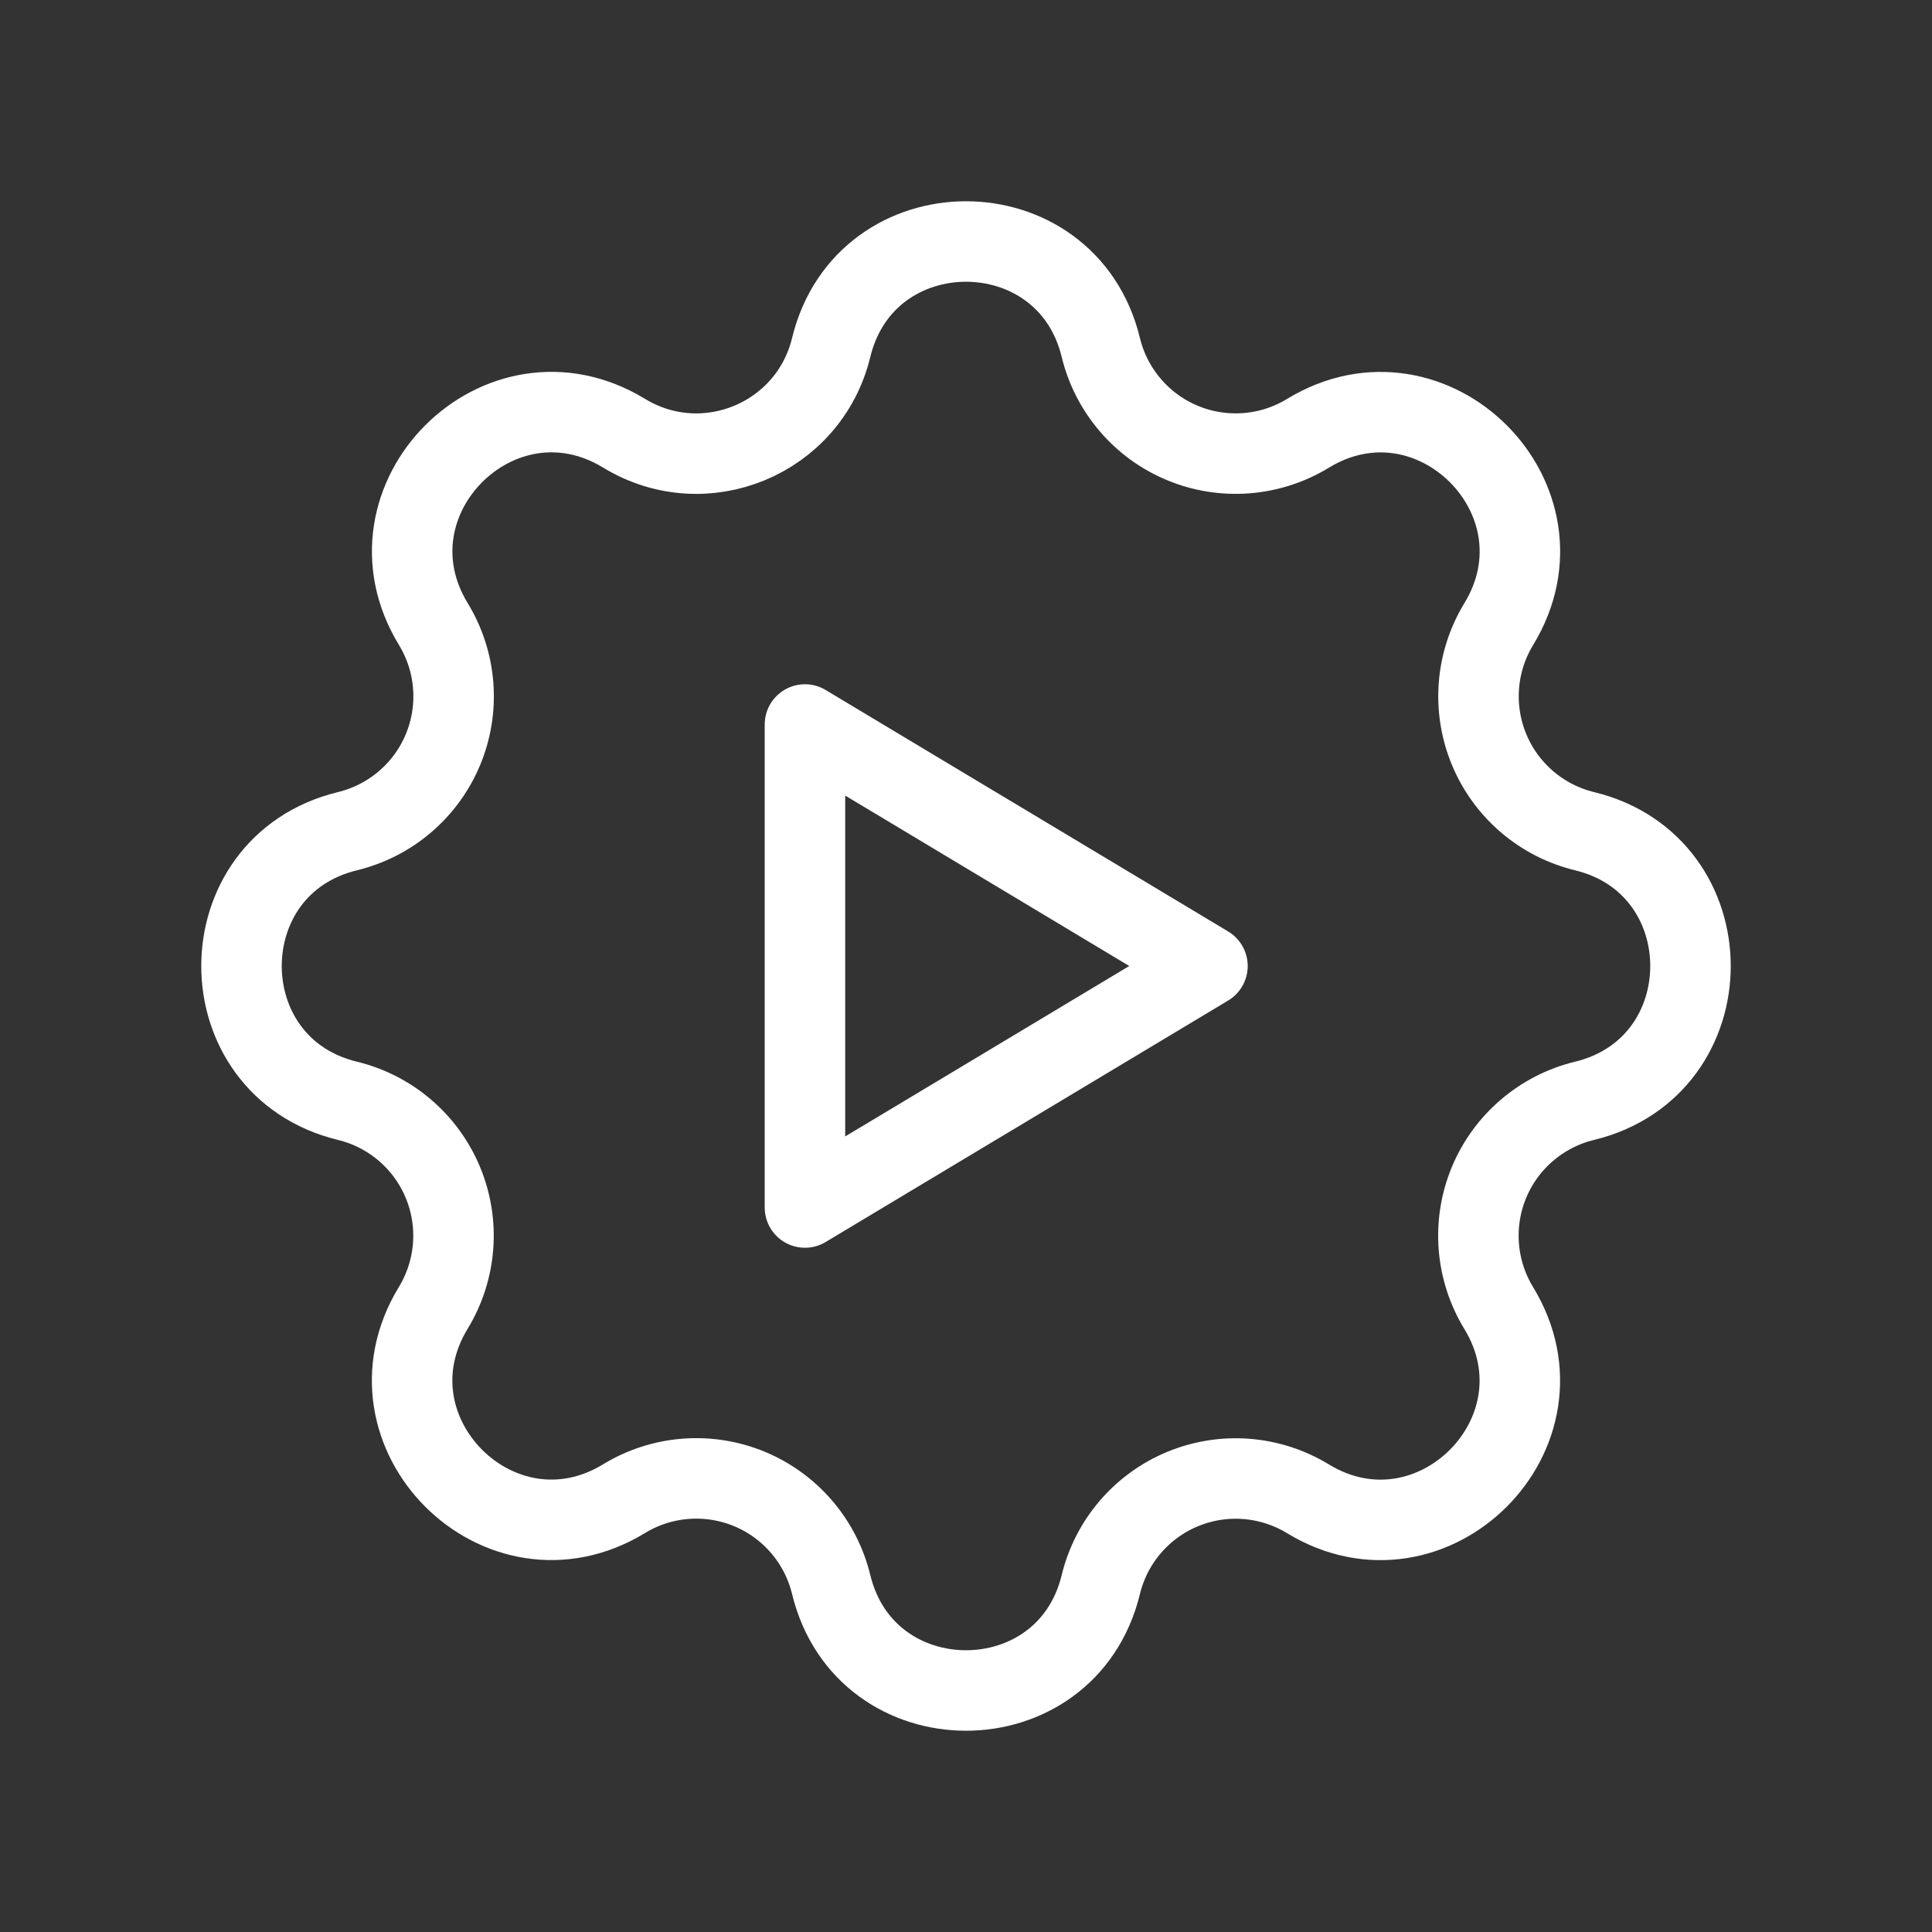 <svg xmlns="http://www.w3.org/2000/svg" width="56" height="56" viewBox="0 0 56 56" fill="none"><rect x="0" y="0" width="56" height="56" fill="#333333" stroke="none"/><g clip-path="url(#clip0_1591_25356)"><path d="M24.092 10.073C25.086 5.976 30.914 5.976 31.908 10.073C32.057 10.688 32.35 11.26 32.762 11.741C33.173 12.223 33.693 12.6 34.278 12.842C34.863 13.085 35.497 13.185 36.129 13.136C36.76 13.087 37.371 12.89 37.912 12.56C41.512 10.367 45.635 14.488 43.442 18.09C43.113 18.631 42.916 19.241 42.867 19.872C42.818 20.503 42.919 21.137 43.161 21.722C43.403 22.307 43.78 22.826 44.26 23.238C44.741 23.65 45.312 23.942 45.927 24.092C50.024 25.086 50.024 30.914 45.927 31.908C45.312 32.057 44.74 32.35 44.259 32.762C43.778 33.173 43.4 33.693 43.158 34.278C42.916 34.863 42.815 35.497 42.864 36.129C42.913 36.76 43.11 37.371 43.44 37.912C45.633 41.512 41.512 45.635 37.91 43.442C37.369 43.113 36.758 42.916 36.127 42.867C35.496 42.818 34.863 42.919 34.278 43.161C33.693 43.403 33.174 43.78 32.762 44.26C32.35 44.741 32.058 45.312 31.908 45.927C30.914 50.024 25.086 50.024 24.092 45.927C23.942 45.312 23.65 44.74 23.238 44.259C22.826 43.778 22.307 43.4 21.722 43.158C21.137 42.916 20.503 42.815 19.871 42.864C19.24 42.913 18.629 43.11 18.088 43.44C14.488 45.633 10.365 41.512 12.558 37.91C12.887 37.369 13.084 36.758 13.133 36.127C13.182 35.496 13.081 34.863 12.839 34.278C12.597 33.693 12.22 33.174 11.74 32.762C11.259 32.35 10.688 32.058 10.073 31.908C5.976 30.914 5.976 25.086 10.073 24.092C10.688 23.942 11.26 23.65 11.741 23.238C12.223 22.826 12.6 22.307 12.842 21.722C13.085 21.137 13.185 20.503 13.136 19.871C13.087 19.24 12.89 18.629 12.56 18.088C10.367 14.488 14.488 10.365 18.09 12.558C20.424 13.977 23.448 12.721 24.092 10.073Z" stroke="white" stroke-width="2.333" stroke-linecap="round" stroke-linejoin="round"/><path d="M23.332 21V35L34.999 28L23.332 21Z" stroke="white" stroke-width="2.333" stroke-linecap="round" stroke-linejoin="round"/></g><defs><clipPath id="clip0_1591_25356"><rect width="56" height="56" fill="white"/></clipPath></defs></svg>